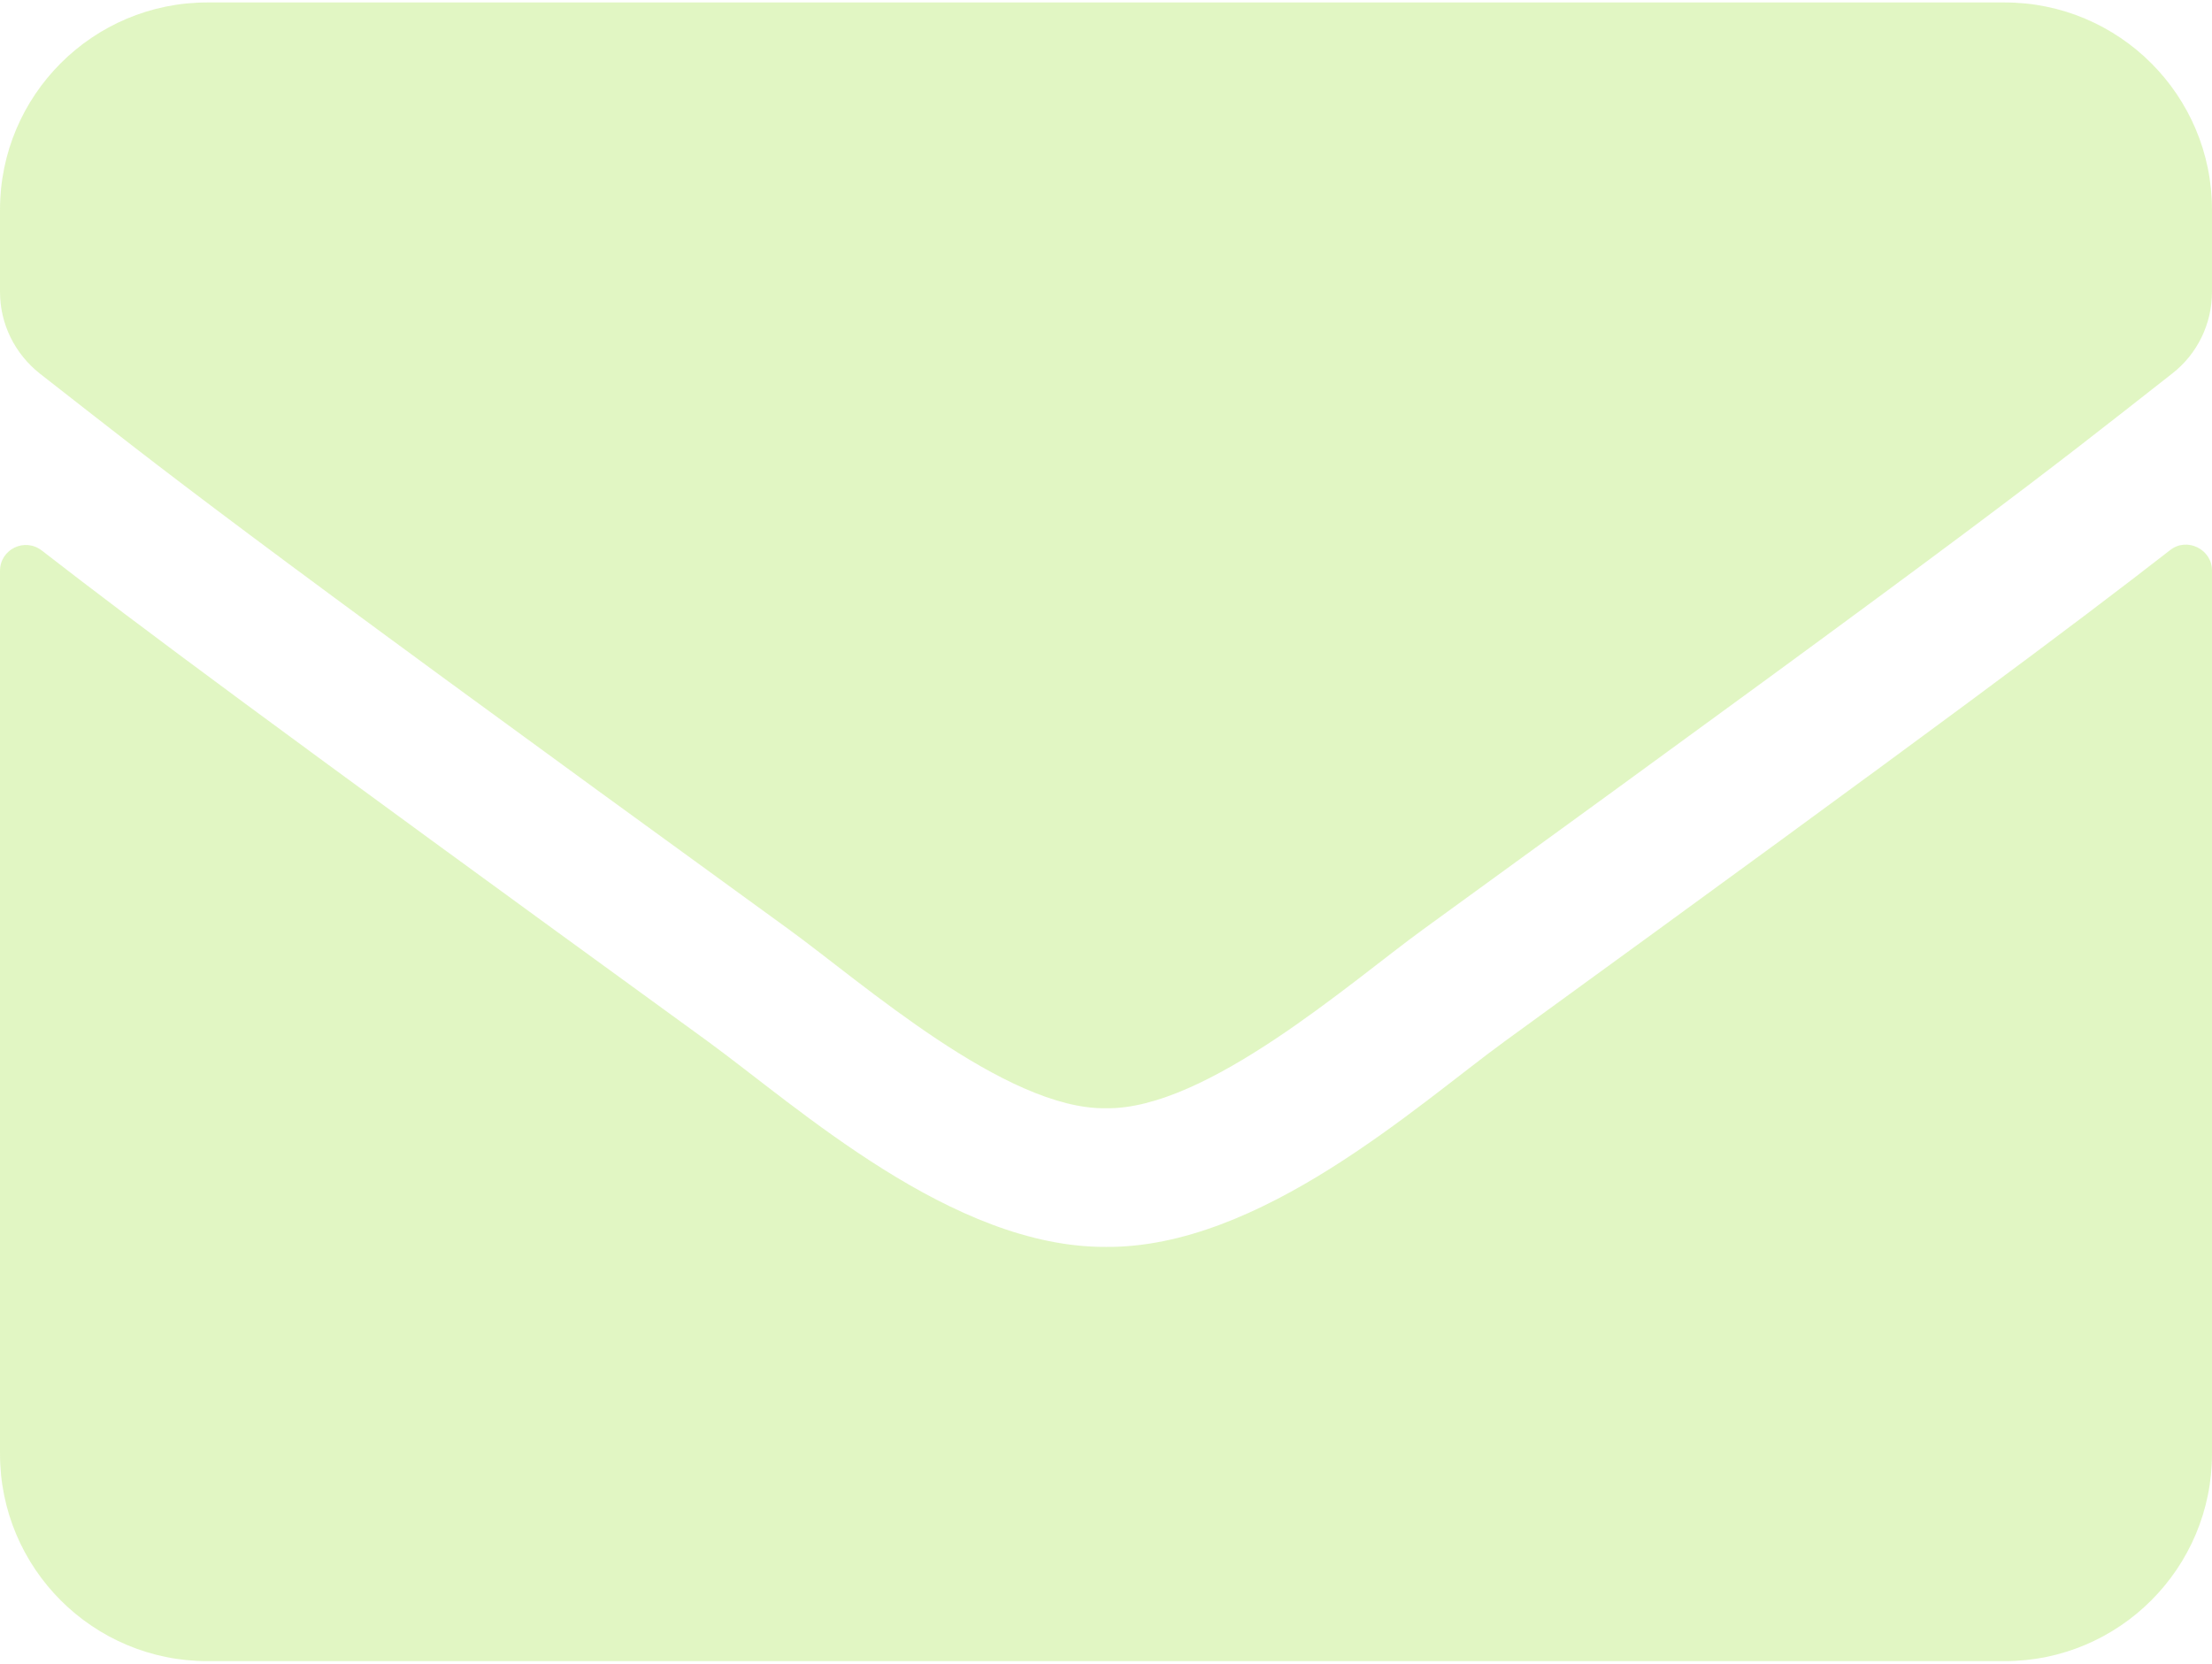 <svg width="226" height="170" viewBox="0 0 226 170" fill="none" xmlns="http://www.w3.org/2000/svg">
<path opacity="0.5" d="M221.718 56.22C223.44 54.852 226 56.132 226 58.295V148.562C226 160.26 216.51 169.75 204.812 169.75H21.188C9.49 169.75 0 160.26 0 148.562V58.339C0 56.132 2.516 54.896 4.282 56.264C14.169 63.945 27.279 73.7 72.302 106.408C81.616 113.206 97.33 127.507 113 127.419C128.758 127.552 144.781 112.941 153.742 106.408C198.765 73.7 211.831 63.901 221.718 56.22ZM113 113.25C123.241 113.427 137.984 100.361 145.399 94.976C203.974 52.468 208.432 48.761 221.939 38.167C224.499 36.181 226 33.091 226 29.824V21.438C226 9.74 216.51 0.25 204.812 0.25H21.188C9.49 0.25 0 9.74 0 21.438V29.824C0 33.091 1.501 36.136 4.061 38.167C17.568 48.716 22.026 52.468 80.601 94.976C88.016 100.361 102.759 113.427 113 113.25Z" fill="#C5EE88"/>
</svg>
